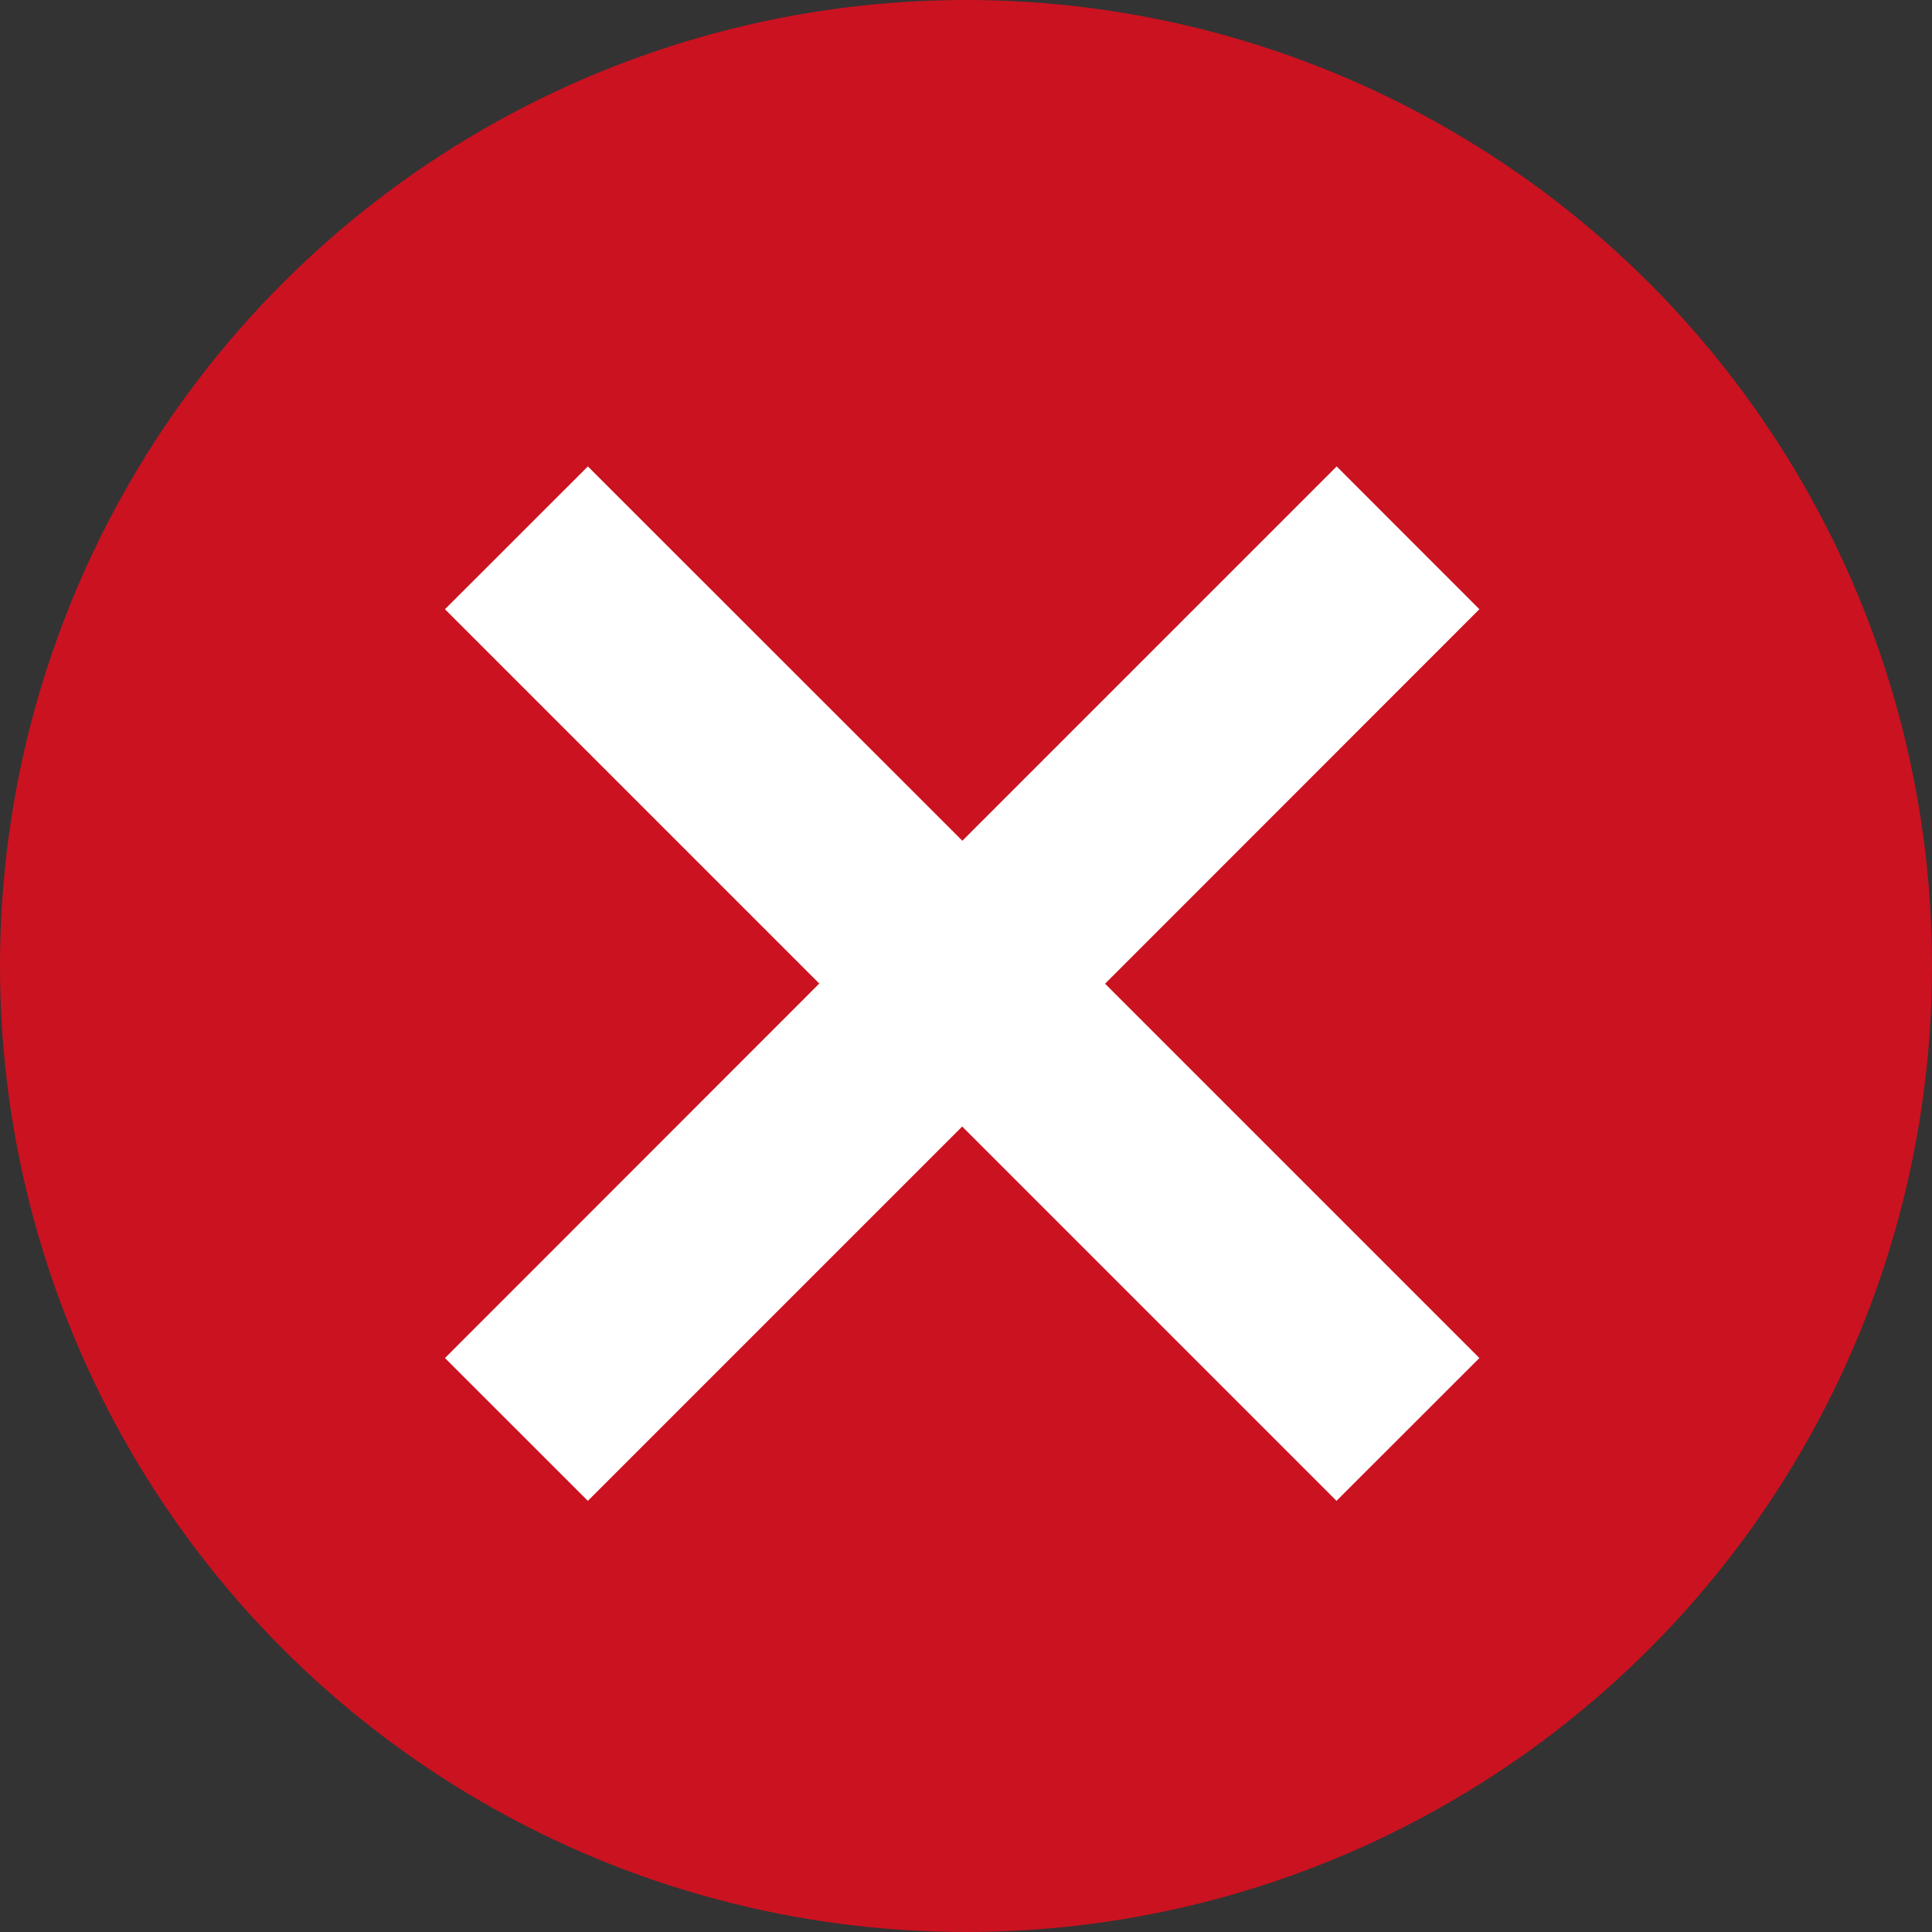 <svg xmlns="http://www.w3.org/2000/svg" viewBox="0 0 48 48"><rect x="0" y="0" width="48" height="48" fill="#333333" stroke="none"/><g transform="translate(-3058 -1625)"><circle cx="24" cy="24" r="24" transform="translate(3058 1625)" fill="#cb1220"/><g transform="translate(3069.057 1636.588)"><path d="M25.7,3.548,22.154,0l-9.3,9.3L3.55,0,0,3.548l9.3,9.3L0,22.152,3.55,25.7l9.3-9.3,9.3,9.3L25.7,22.152l-9.3-9.3Z" transform="translate(-0.002)" fill="#fff"/></g></g></svg>